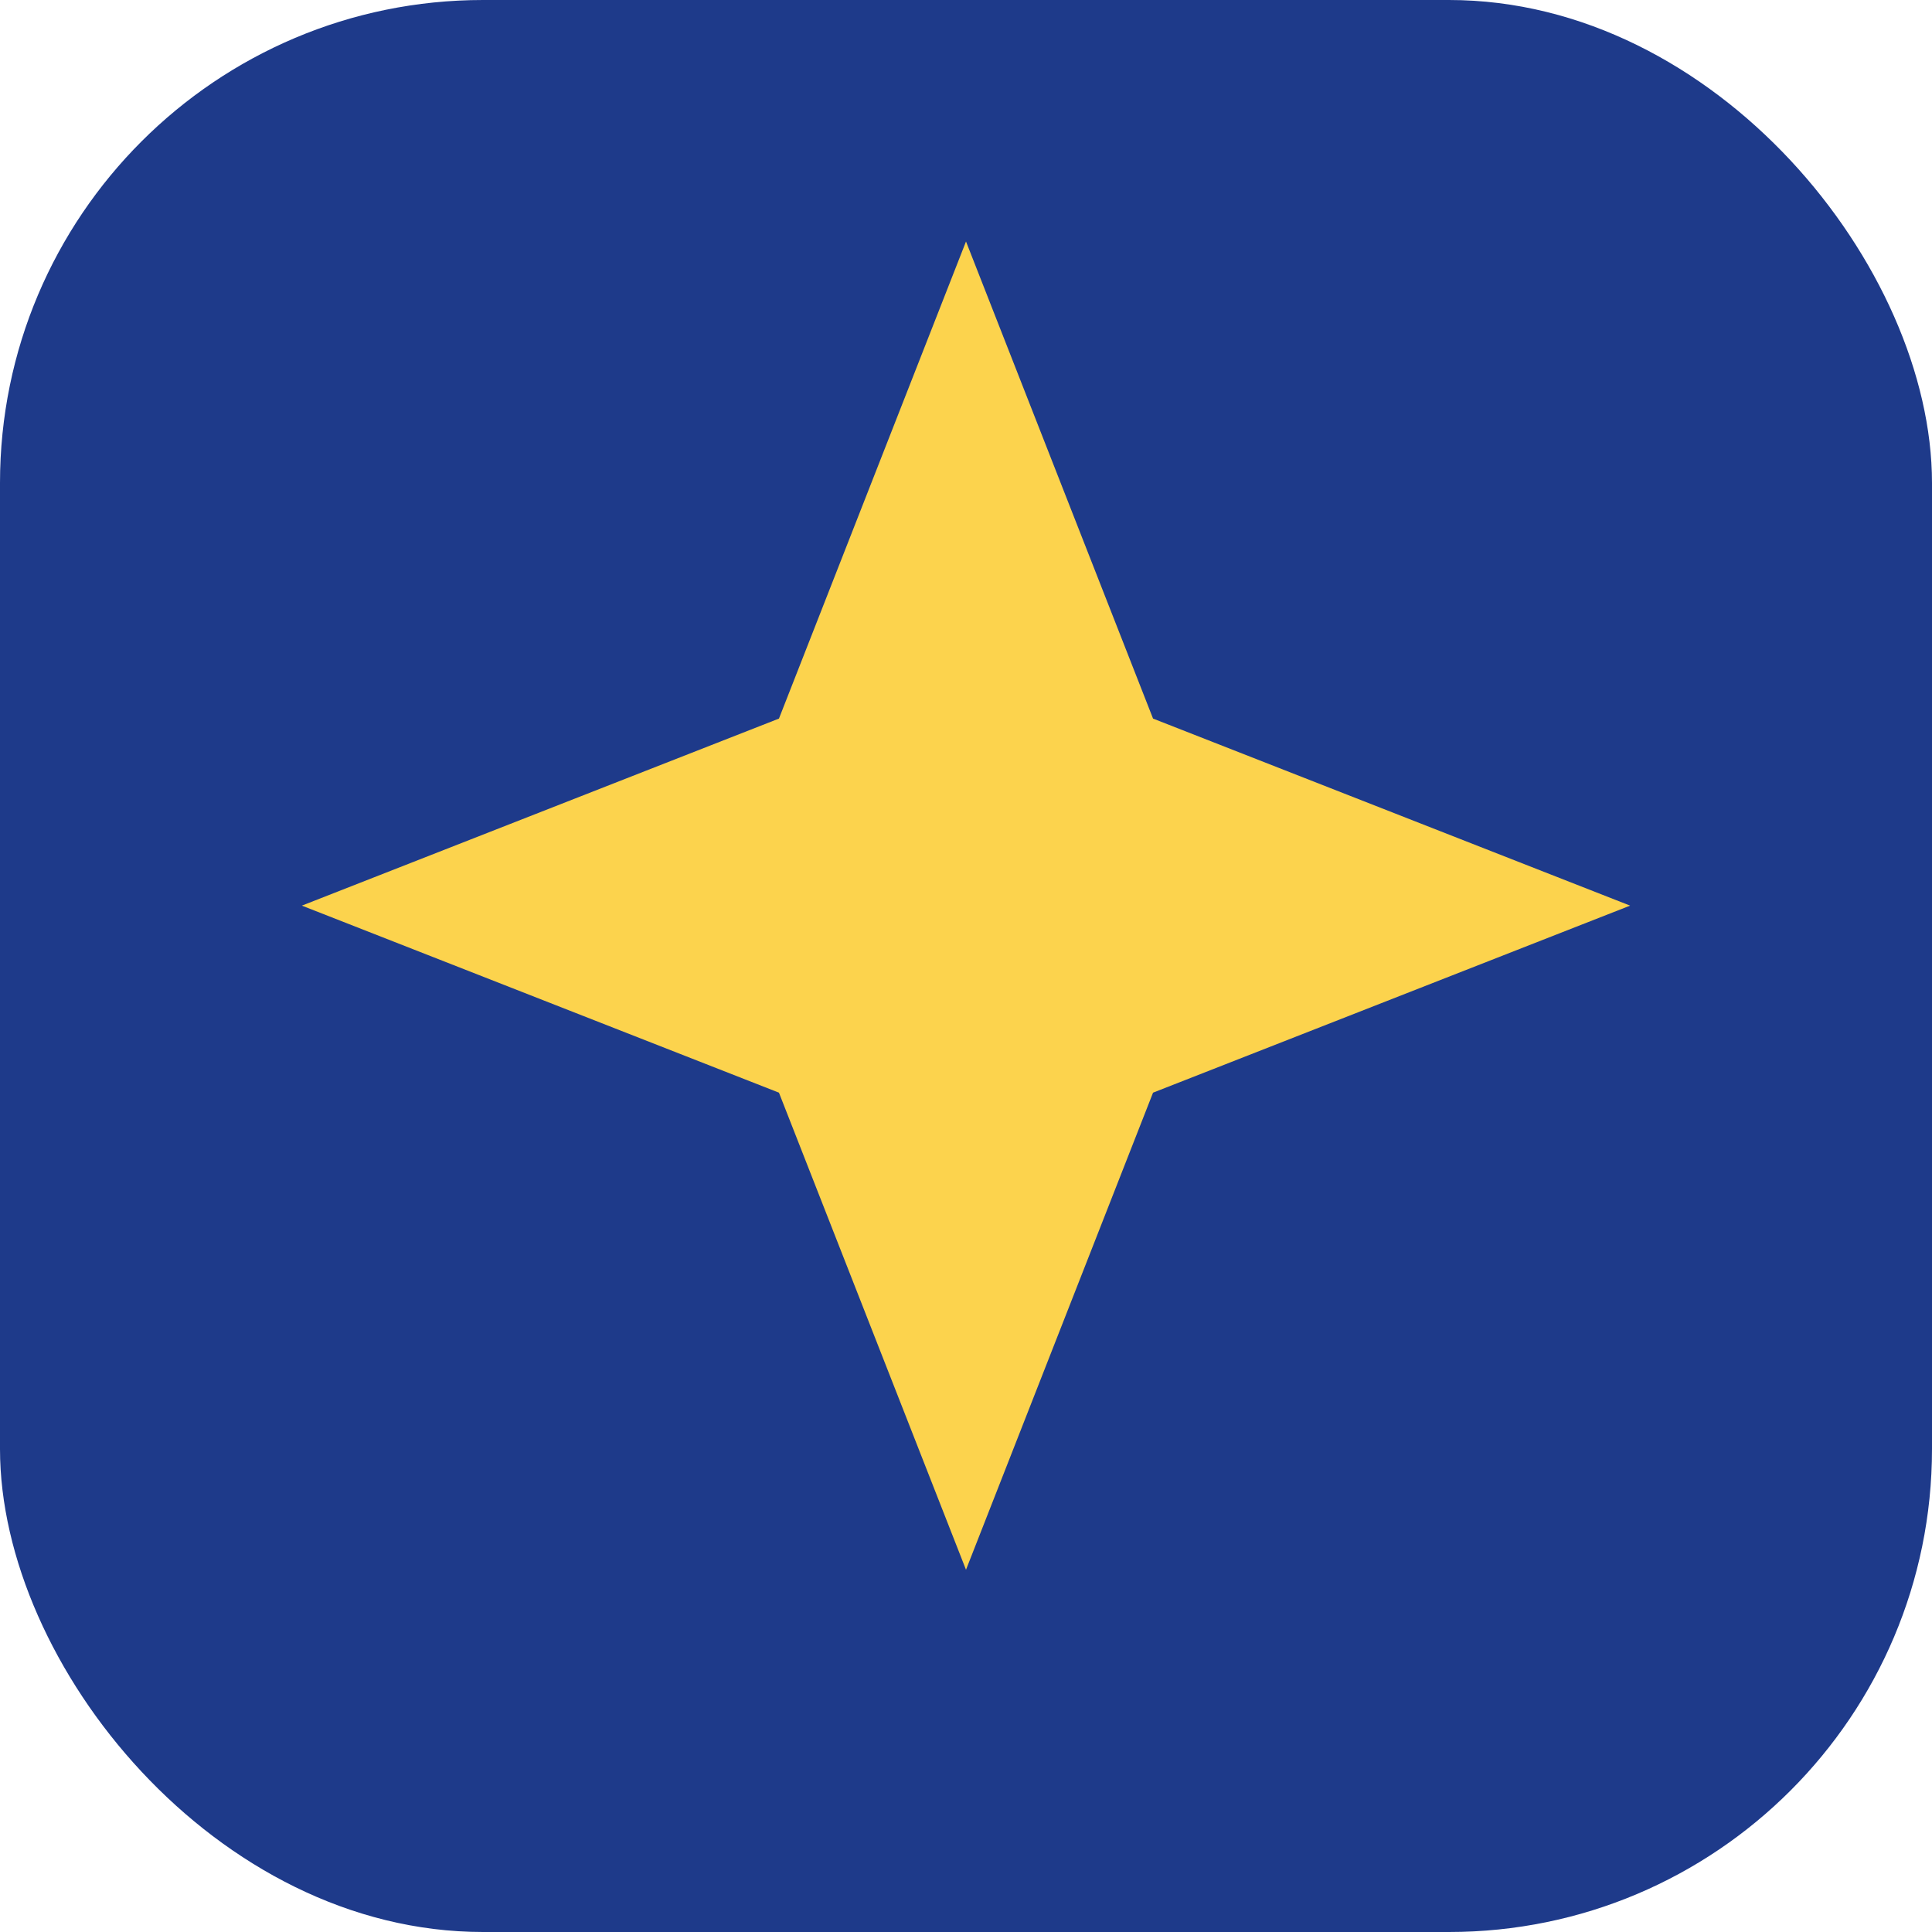 <?xml version="1.0" encoding="UTF-8"?>
<svg width="32" height="32" viewBox="0 0 32 32" fill="none" xmlns="http://www.w3.org/2000/svg">
  <rect width="32" height="32" rx="8" fill="#1E3A8A"/>
  <path d="M16 4L19.098 11.902L27 15L19.098 18.098L16 26L12.902 18.098L5 15L12.902 11.902L16 4Z" fill="#FCD34D"/>
</svg>